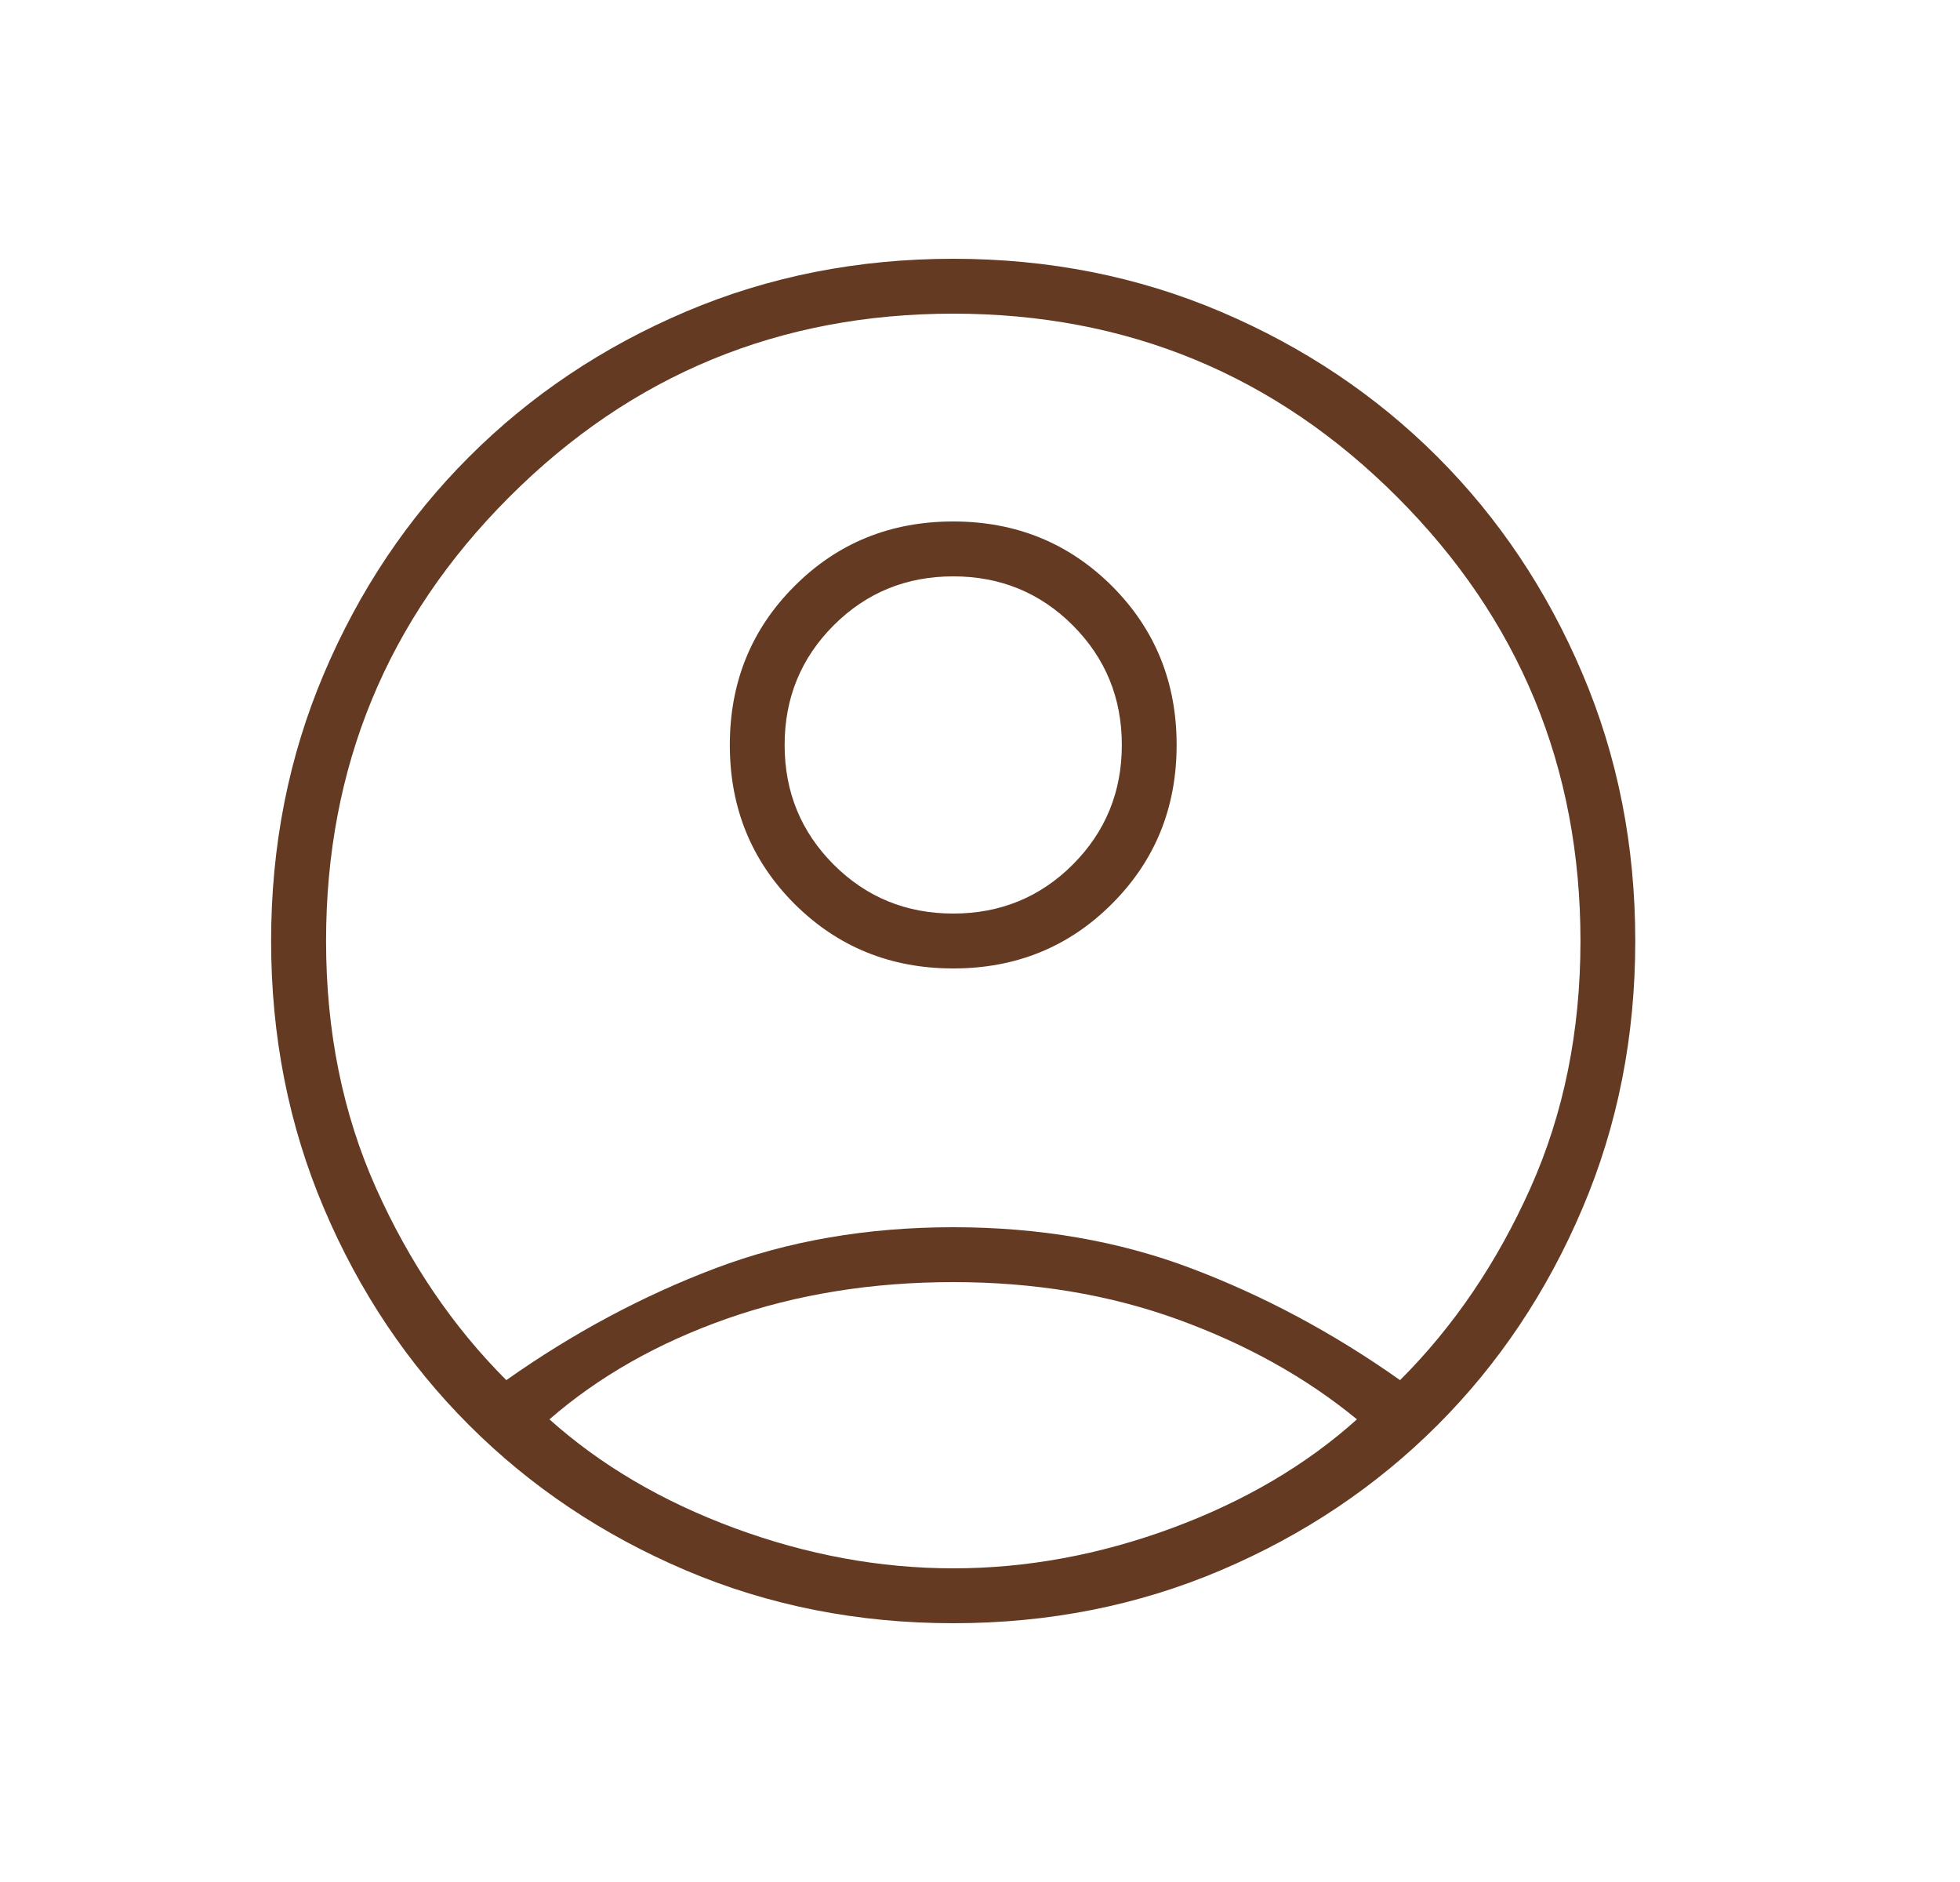 <svg width="25" height="24" viewBox="0 0 25 24" fill="none" xmlns="http://www.w3.org/2000/svg">
<path d="M6.458 17.6C7.309 17 8.196 16.525 9.121 16.175C10.046 15.825 11.059 15.65 12.159 15.65C13.258 15.65 14.271 15.825 15.196 16.175C16.121 16.525 17.009 17 17.858 17.6C18.542 16.917 19.096 16.1 19.521 15.15C19.946 14.2 20.159 13.15 20.159 12C20.159 9.783 19.379 7.896 17.821 6.338C16.263 4.779 14.375 4 12.159 4C9.942 4 8.054 4.779 6.496 6.338C4.938 7.896 4.159 9.783 4.159 12C4.159 13.15 4.371 14.2 4.796 15.15C5.221 16.1 5.775 16.917 6.458 17.6ZM12.159 12.35C11.359 12.35 10.684 12.075 10.133 11.526C9.584 10.976 9.309 10.301 9.309 9.501C9.309 8.7 9.583 8.025 10.133 7.475C10.682 6.925 11.357 6.65 12.158 6.65C12.958 6.65 13.633 6.925 14.184 7.474C14.733 8.024 15.008 8.699 15.008 9.499C15.008 10.3 14.734 10.975 14.184 11.525C13.635 12.075 12.96 12.35 12.159 12.35ZM12.159 20.7C10.942 20.7 9.804 20.475 8.746 20.025C7.688 19.575 6.767 18.958 5.984 18.175C5.2 17.392 4.583 16.471 4.133 15.412C3.683 14.354 3.458 13.217 3.458 12C3.458 10.783 3.683 9.646 4.133 8.588C4.583 7.529 5.2 6.608 5.984 5.825C6.767 5.042 7.688 4.425 8.746 3.975C9.804 3.525 10.942 3.3 12.159 3.3C13.375 3.3 14.513 3.525 15.571 3.975C16.629 4.425 17.55 5.042 18.334 5.825C19.117 6.608 19.733 7.529 20.183 8.588C20.634 9.646 20.858 10.783 20.858 12C20.858 13.217 20.634 14.354 20.183 15.412C19.733 16.471 19.117 17.392 18.334 18.175C17.55 18.958 16.629 19.575 15.571 20.025C14.513 20.475 13.375 20.7 12.159 20.7ZM12.159 20C13.092 20 14.021 19.829 14.946 19.488C15.871 19.146 16.659 18.683 17.308 18.1C16.659 17.567 15.896 17.142 15.021 16.825C14.146 16.508 13.192 16.35 12.159 16.35C11.125 16.35 10.167 16.504 9.284 16.812C8.4 17.121 7.642 17.55 7.008 18.1C7.659 18.683 8.446 19.146 9.371 19.488C10.296 19.829 11.225 20 12.159 20ZM12.159 11.65C12.758 11.65 13.267 11.442 13.684 11.025C14.1 10.608 14.309 10.1 14.309 9.5C14.309 8.9 14.1 8.392 13.684 7.975C13.267 7.558 12.758 7.35 12.159 7.35C11.559 7.35 11.05 7.558 10.633 7.975C10.217 8.392 10.008 8.9 10.008 9.5C10.008 10.1 10.217 10.608 10.633 11.025C11.05 11.442 11.559 11.65 12.159 11.65Z" fill="#653A23"/>
</svg>
